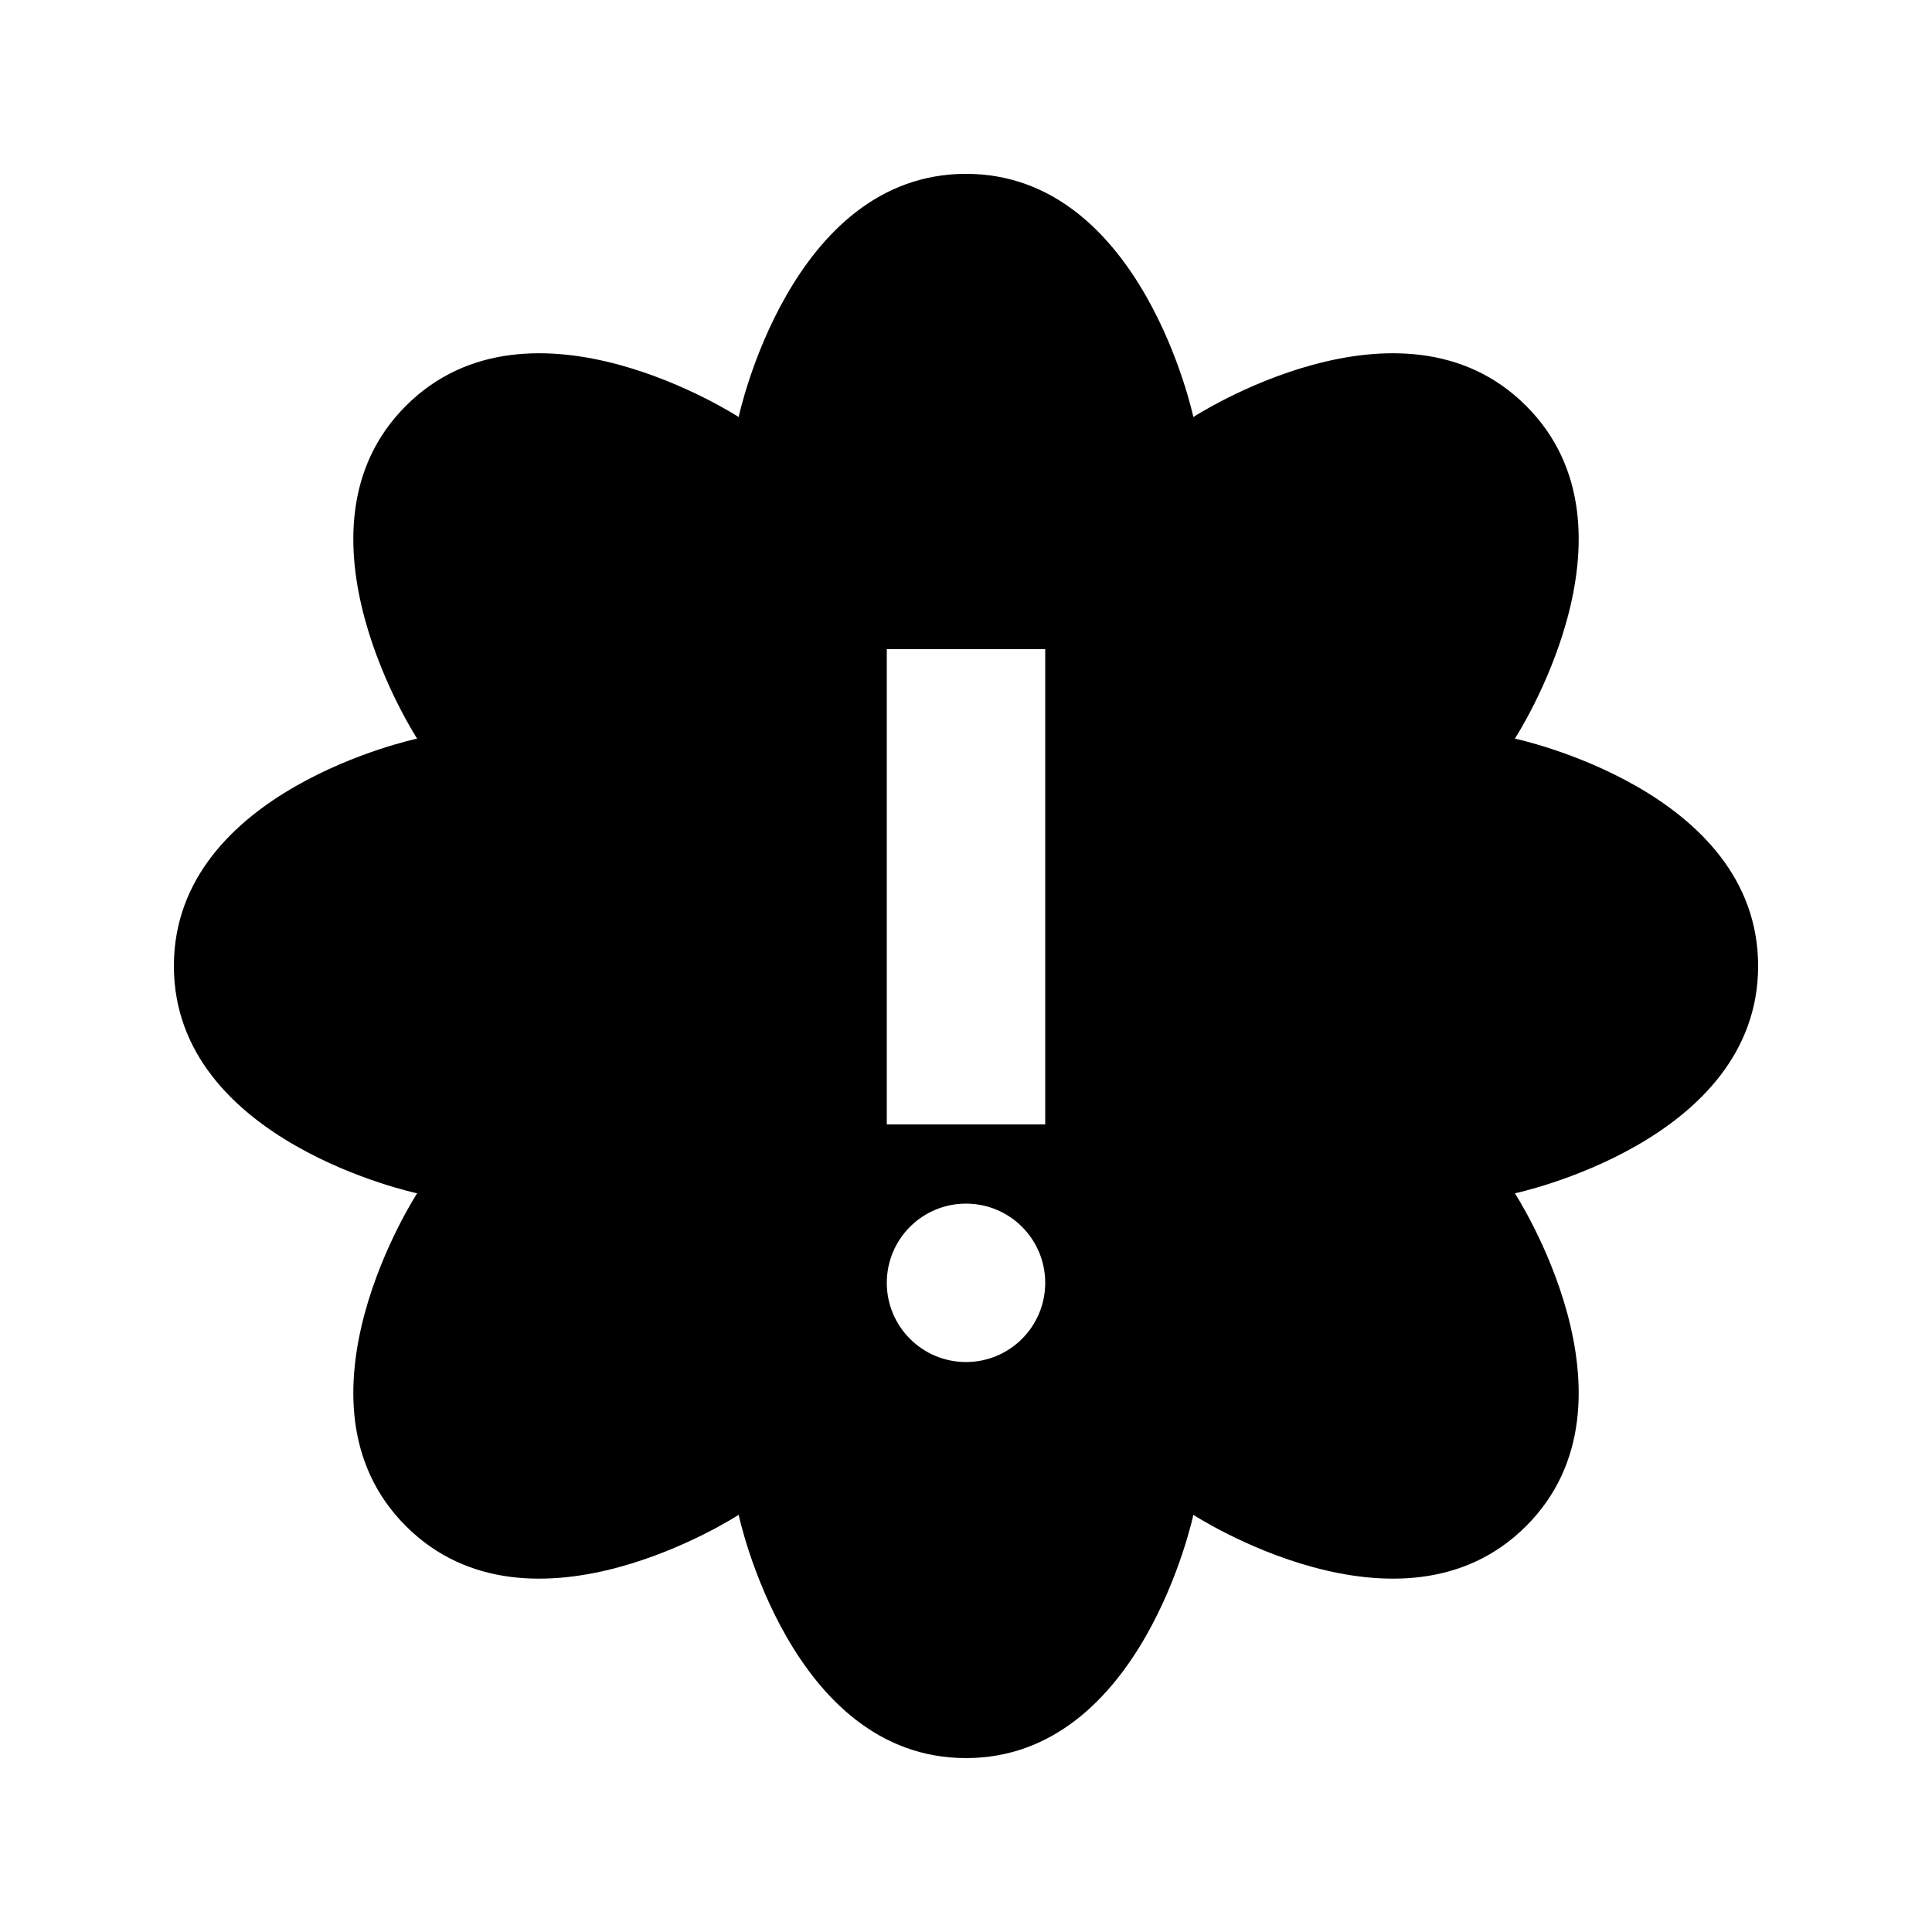 <?xml version="1.0" encoding="UTF-8"?>
<!-- Uploaded to: ICON Repo, www.iconrepo.com, Generator: ICON Repo Mixer Tools -->
<svg fill="#000000" width="800px" height="800px" version="1.1" viewBox="144 144 512 512" xmlns="http://www.w3.org/2000/svg">
 <path d="m379.01 441.98h41.984v-125.95h-41.984zm20.992 62.973c-11.59 0-20.992-9.383-20.992-20.992 0-11.605 9.402-20.988 20.992-20.988 11.586 0 20.992 9.383 20.992 20.988 0 11.609-9.406 20.992-20.992 20.992zm209.92-104.96c0-46.668-64.465-60.25-64.465-60.25s35.98-55.207 2.981-88.188c-32.98-33-88.188 2.961-88.188 2.961s-13.602-64.445-60.246-64.445-60.25 64.445-60.25 64.445-55.207-35.961-88.188-2.961c-33 32.98 2.981 88.188 2.981 88.188s-64.465 13.582-64.465 60.25c0 46.664 64.465 60.246 64.465 60.246s-35.98 55.207-2.981 88.188c32.98 33 88.188-2.981 88.188-2.981s13.605 64.465 60.25 64.465 60.246-64.465 60.246-64.465 55.207 35.98 88.188 2.981c33-32.98-2.981-88.188-2.981-88.188s64.465-13.582 64.465-60.246z" fill-rule="evenodd"/>
</svg>
